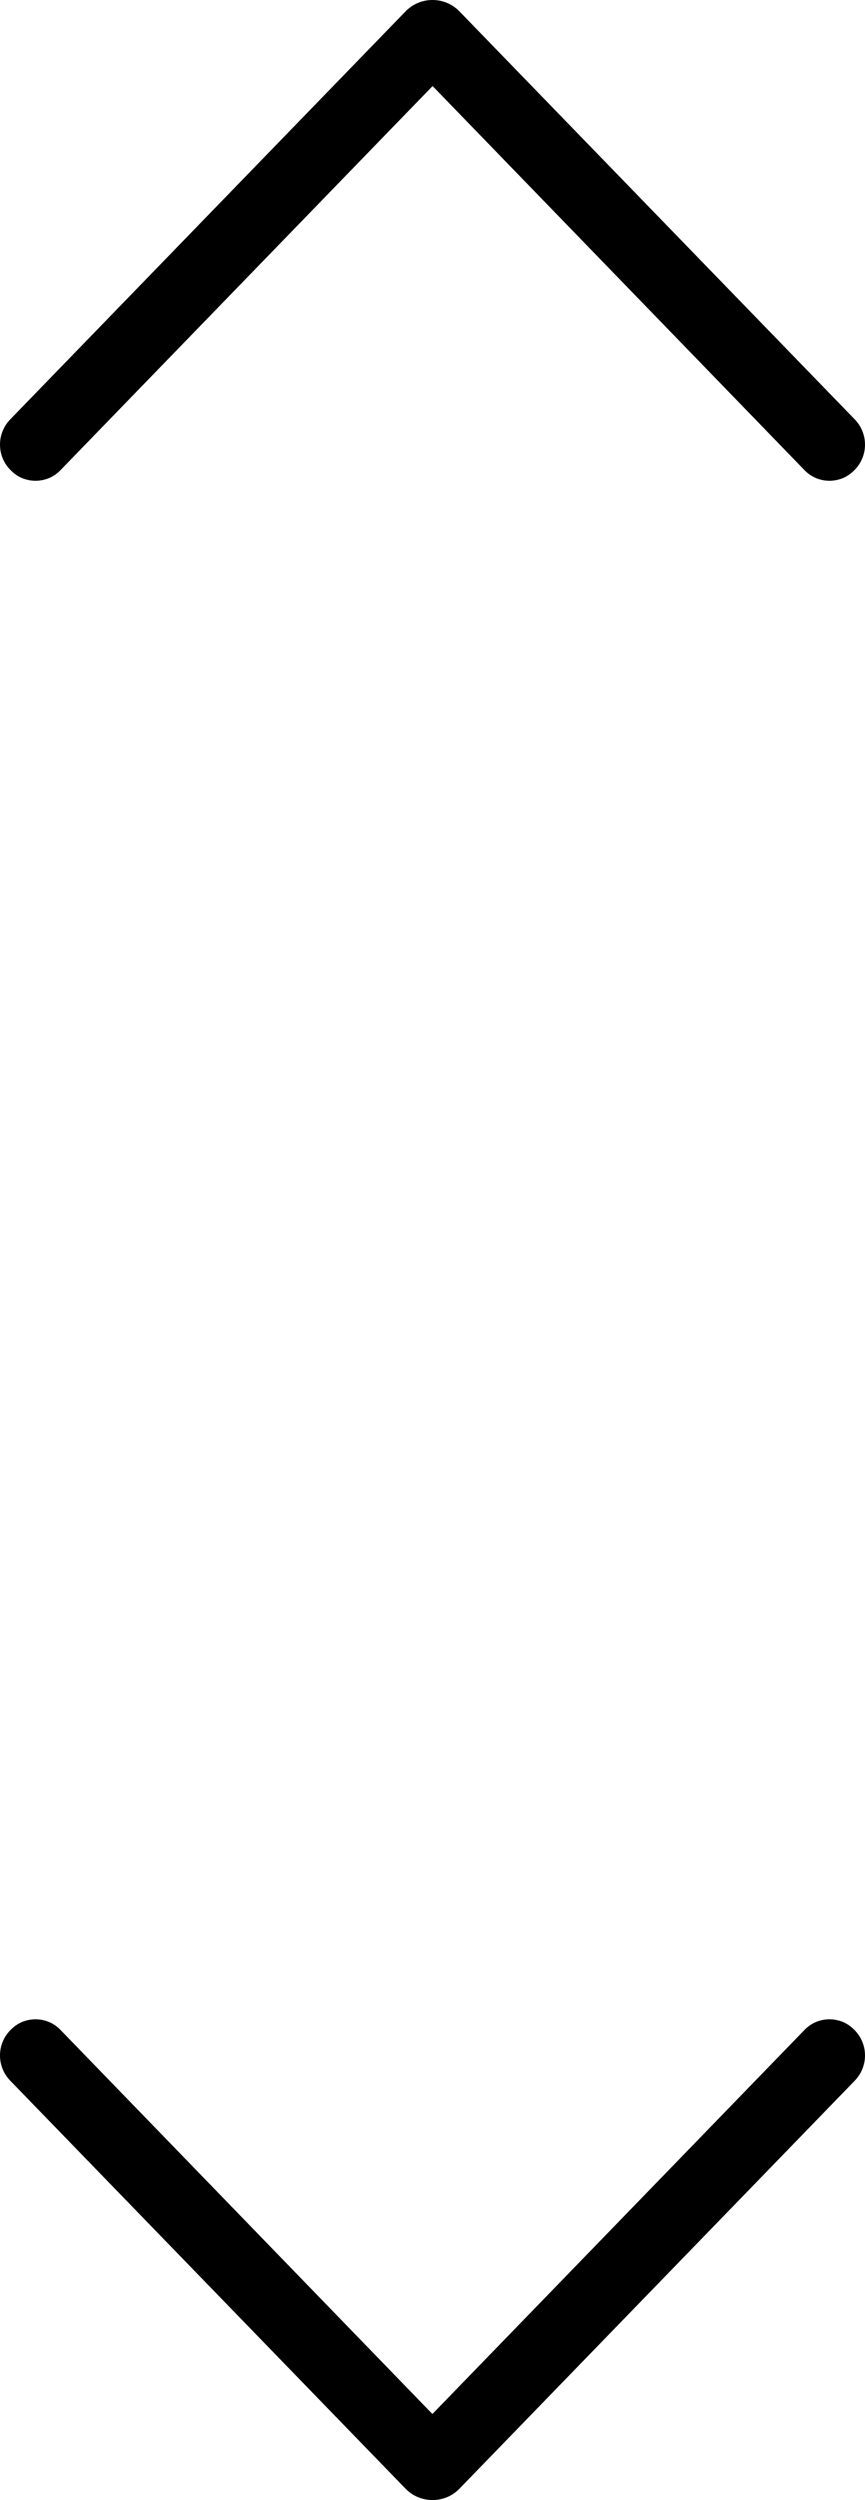 <svg width="9" height="26" viewBox="0 0 9 26" fill="none" xmlns="http://www.w3.org/2000/svg">
<path d="M4.22 0.118L0.107 4.361C0.038 4.432 0 4.526 0 4.624C0 4.722 0.038 4.816 0.107 4.886L0.112 4.891C0.145 4.925 0.185 4.953 0.229 4.972C0.274 4.99 0.322 5 0.37 5C0.418 5 0.466 4.99 0.51 4.972C0.555 4.953 0.595 4.925 0.628 4.891L4.501 0.895L8.372 4.891C8.405 4.925 8.445 4.953 8.49 4.972C8.534 4.99 8.582 5 8.63 5C8.678 5 8.726 4.99 8.771 4.972C8.815 4.953 8.855 4.925 8.888 4.891L8.893 4.886C8.962 4.816 9 4.722 9 4.624C9 4.526 8.962 4.432 8.893 4.361L4.78 0.118C4.744 0.081 4.701 0.051 4.653 0.031C4.604 0.01 4.552 0 4.5 0C4.448 0 4.396 0.01 4.347 0.031C4.299 0.051 4.256 0.081 4.22 0.118Z" fill="black"/>
<path d="M4.78 25.882L8.893 21.639C8.962 21.568 9 21.474 9 21.376C9 21.278 8.962 21.184 8.893 21.114L8.888 21.109C8.855 21.075 8.815 21.047 8.771 21.028C8.726 21.01 8.678 21 8.63 21C8.582 21 8.534 21.01 8.49 21.028C8.445 21.047 8.405 21.075 8.372 21.109L4.499 25.105L0.628 21.109C0.595 21.075 0.555 21.047 0.51 21.028C0.466 21.01 0.418 21 0.37 21C0.322 21 0.274 21.01 0.229 21.028C0.185 21.047 0.145 21.075 0.112 21.109L0.107 21.114C0.038 21.184 -3.10827e-07 21.278 -3.02276e-07 21.376C-2.93725e-07 21.474 0.038 21.568 0.107 21.639L4.22 25.882C4.256 25.919 4.299 25.949 4.347 25.969C4.396 25.989 4.448 26 4.5 26C4.552 26 4.604 25.989 4.653 25.969C4.701 25.949 4.744 25.919 4.78 25.882Z" fill="black"/>
</svg>
